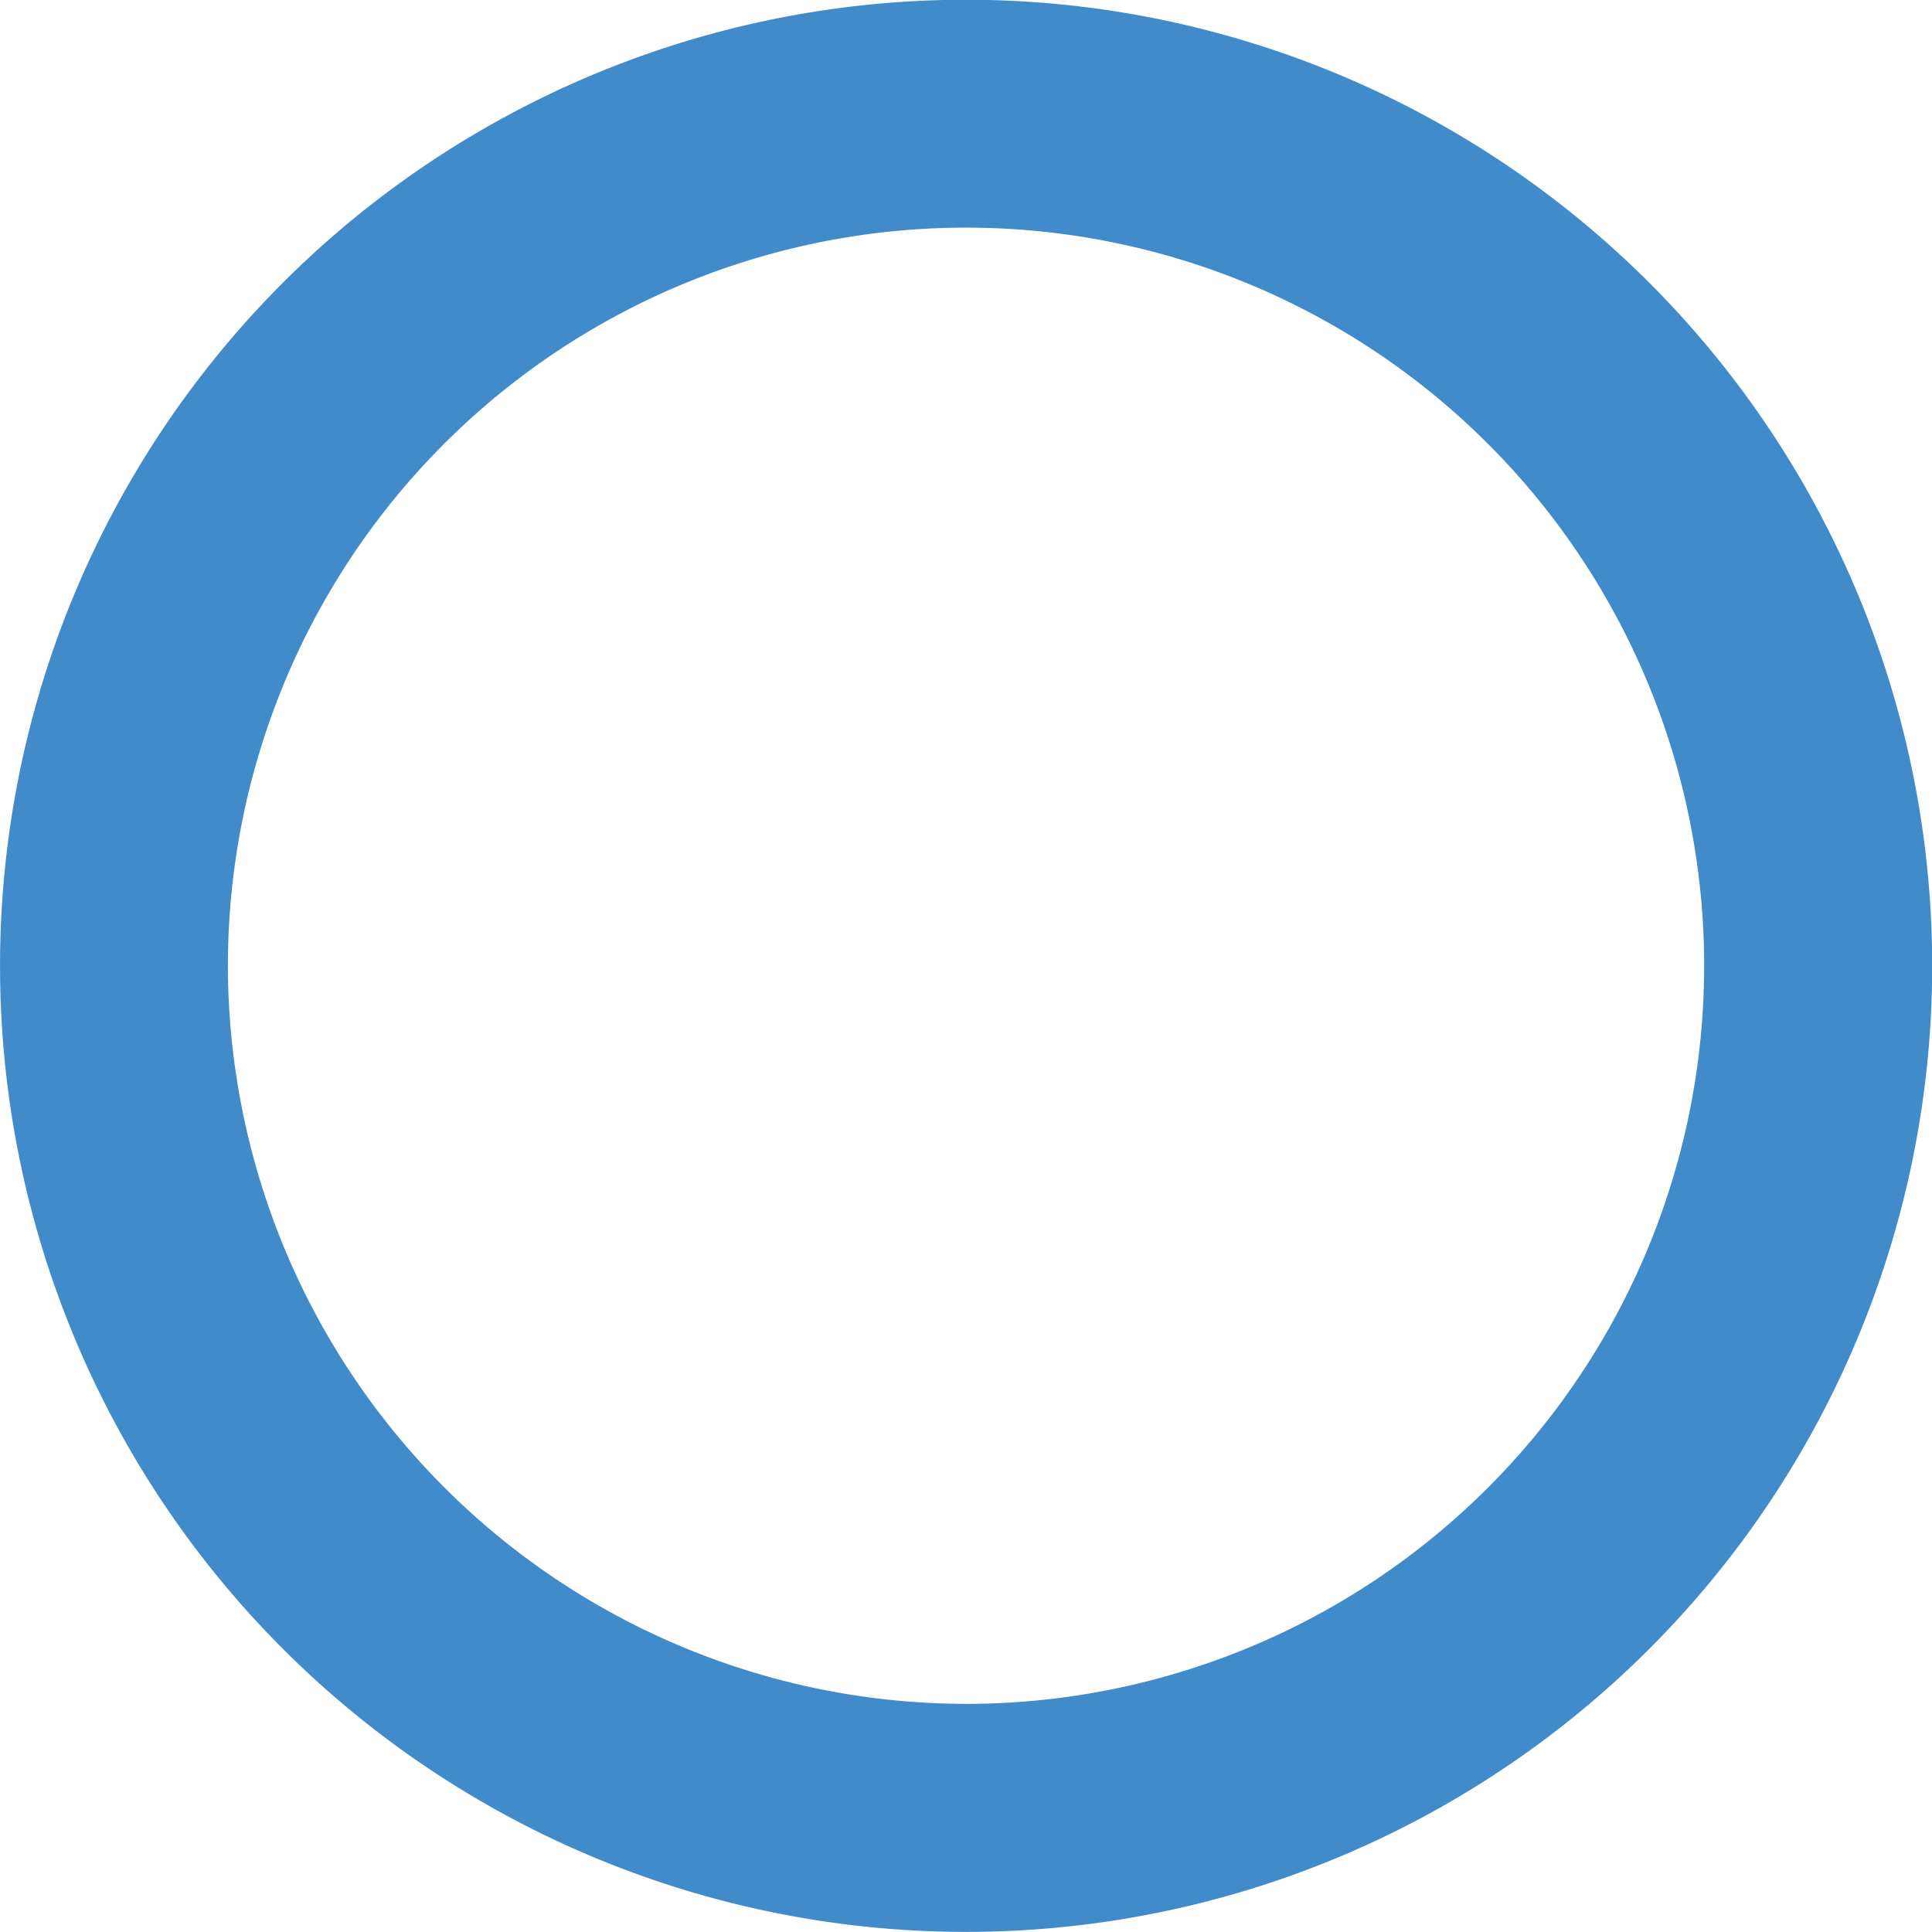 <?xml version="1.0" encoding="UTF-8" standalone="no"?>
<svg
   xmlns:dc="http://purl.org/dc/elements/1.1/"
   xmlns:cc="http://creativecommons.org/ns#"
   xmlns:rdf="http://www.w3.org/1999/02/22-rdf-syntax-ns#"
   xmlns:svg="http://www.w3.org/2000/svg"
   xmlns="http://www.w3.org/2000/svg"
   xmlns:sodipodi="http://sodipodi.sourceforge.net/DTD/sodipodi-0.dtd"
   xmlns:inkscape="http://www.inkscape.org/namespaces/inkscape"
   inkscape:version="1.0 (4035a4fb49, 2020-05-01)"
   sodipodi:docname="08.svg"
   id="svg8"
   version="1.1"
   viewBox="0 0 148.188 148.18"
   height="148.18"
   width="148.188">
  <sodipodi:namedview
     inkscape:current-layer="svg8"
     inkscape:window-maximized="1"
     inkscape:window-y="-8"
     inkscape:window-x="1912"
     inkscape:cy="75.91828"
     inkscape:cx="21.638409"
     inkscape:zoom="2.3143933"
     showgrid="false"
     id="namedview10"
     inkscape:window-height="1137"
     inkscape:window-width="1920"
     inkscape:pageshadow="2"
     inkscape:pageopacity="0"
     guidetolerance="10"
     gridtolerance="10"
     objecttolerance="10"
     borderopacity="1"
     bordercolor="#666666"
     pagecolor="#ffffff" />
  <defs
     id="defs4">
    <style
       id="style2">
      .cls-1 {
        fill: #88c250;
        fill-rule: evenodd;
      }
    </style>
  </defs>
  <path
     style="fill:#428bca;fill-opacity:1"
     id="path6"
     transform="translate(-796.906 -1884.91)"
     d="M871,1884.89a74.1,74.1,0,1,1-74.091,74.09A74.092,74.092,0,0,1,871,1884.89Zm0,130.71a56.615,56.615,0,1,0-56.613-56.62A56.681,56.681,0,0,0,871,2015.6Z"
     class="cls-1" />
</svg>
